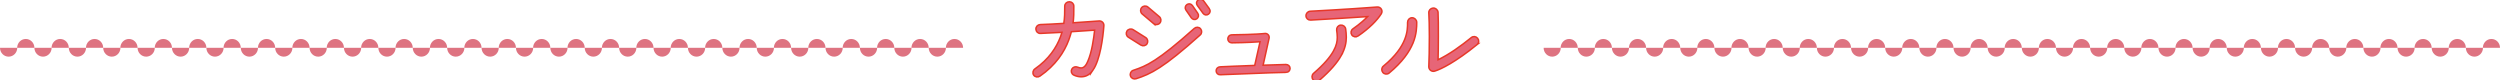 <svg xmlns="http://www.w3.org/2000/svg" data-name="レイヤー 2" viewBox="0 0 992 31.93"><g fill="none" stroke="#e73828" stroke-miterlimit="10" stroke-width="1.2"><path d="M433.46 27.64c-1.11 1.6-2.5 2.54-4.47 2.54-.98 0-2.05-.29-2.79-.66-.74-.37-1.02-1.23-.66-1.93.37-.7 1.23-.98 1.97-.66.45.21.98.33 1.48.33 1.52 0 2.38-1.56 2.91-2.79 1.6-3.61 2.38-8.94 2.79-12.83-2.09.16-5.82.41-9.8.66-.29 1.11-.62 2.25-1.07 3.44-1.76 4.76-5.17 9.96-11.36 14.23-.66.45-1.6.33-2.05-.33-.45-.66-.25-1.6.41-2.05 5.66-3.94 8.65-8.61 10.25-12.87.29-.78.53-1.48.74-2.21-3.44.21-6.76.37-8.98.45-.82.04-1.43-.57-1.48-1.39-.04-.82.57-1.48 1.39-1.52 2.34-.08 5.9-.25 9.64-.49.41-2.54.41-4.63.41-7.13 0-.82.7-1.43 1.52-1.43s1.48.61 1.48 1.43c0 2.42.04 4.47-.33 6.93l10.7-.74c.86-.08 1.64.66 1.56 1.56-.33 4.71-1.48 13.41-4.26 17.47ZM452.86 17.64l-4.96-3.12c-.7-.41-.9-1.31-.49-2.01.41-.7 1.35-.9 2.05-.49l4.96 3.12c.7.41.9 1.35.49 2.05-.45.7-1.35.86-2.05.45Zm23.17-3.98c-7.34 6.56-12.18 10.41-15.99 12.87-3.77 2.46-6.52 3.53-9.35 4.43-.78.25-1.6-.16-1.84-.94-.25-.78.16-1.6.94-1.84 2.71-.9 5.04-1.76 8.65-4.1 3.57-2.3 8.36-6.07 15.66-12.59.62-.53 1.52-.49 2.05.12.53.62.49 1.52-.12 2.05Zm-18.12-4.55L453.4 5.3c-.62-.53-.7-1.48-.16-2.09.53-.62 1.48-.7 2.09-.16l4.51 3.81c.61.53.7 1.48.16 2.09-.53.61-1.48.7-2.09.16Zm17.13-3.65c.41.57.25 1.35-.33 1.76s-1.35.25-1.76-.33l-2.13-3.08c-.41-.57-.25-1.35.33-1.76.57-.41 1.35-.25 1.76.33l2.13 3.08Zm4.6-1.8c.41.57.29 1.31-.29 1.72s-1.31.33-1.72-.25l-2.3-3.16c-.41-.57-.33-1.31.25-1.72.57-.41 1.35-.33 1.76.25l2.3 3.16ZM510.37 28.42c-8.36.16-18.04.7-26.24.94-.7.04-1.23-.53-1.27-1.23s.53-1.27 1.23-1.31c1.8-.08 8-.37 14.02-.57l2.25-10c-1.85.12-5.29.37-11.6.45-.7 0-1.27-.57-1.27-1.27s.53-1.31 1.23-1.31c9.51-.12 12.79-.49 13.12-.53.9-.16 1.64.66 1.44 1.52l-2.46 11.07c4.35-.16 8.16-.25 9.47-.29.7 0 1.31.53 1.31 1.23s-.53 1.31-1.23 1.31ZM538.69 14.07c-.66.45-1.6.29-2.05-.37-.45-.66-.29-1.56.37-2.01 2.91-2.01 5.04-3.98 6.4-5.45-5.29.37-15.79 1.02-23.37 1.43-.82.04-1.48-.53-1.52-1.35-.04-.82.57-1.52 1.39-1.56 5.25-.29 11.89-.66 17.22-1.02l9.39-.66c1.19-.08 1.97 1.23 1.31 2.25-1.6 2.5-4.55 5.58-9.14 8.73Zm-6.77 7.88c-1.56 2.75-4.18 5.86-8.53 9.63-.62.53-1.6.45-2.13-.16-.53-.62-.45-1.56.16-2.09 4.18-3.61 6.6-6.52 7.91-8.86 1.31-2.34 1.6-4.06 1.6-5.7 0-.94-.12-1.89-.25-2.87-.08-.82.49-1.56 1.31-1.64.82-.08 1.6.49 1.68 1.31.12.94.25 2.01.25 3.2 0 2.05-.45 4.43-2.01 7.18ZM560.41 16.94c-1.39 3.44-4.14 7.46-9.39 11.81-.62.53-1.56.45-2.09-.21s-.45-1.56.21-2.09c4.96-4.1 7.3-7.67 8.49-10.62 1.19-2.95 1.19-5.25 1.19-6.97 0-.82.66-1.52 1.48-1.52s1.56.7 1.56 1.52c0 1.76-.04 4.63-1.43 8.08Zm25.5.54c-8.53 6.89-14.15 9.68-16.73 10.46-.98.29-1.97-.49-1.93-1.52.12-2.34.21-7.3.21-11.97 0-3.81-.08-7.5-.21-9.35-.08-.82.57-1.52 1.39-1.6.82-.08 1.6.57 1.68 1.39.12 1.72.12 5.7.12 9.55 0 3.49-.04 7.13-.12 9.76 4.92-2.34 9.47-5.66 13.69-9.06.66-.53 1.56-.41 2.09.25s.45 1.56-.21 2.09Z"/></g><g fill="#e76577"><path d="M433.46 27.64c-1.11 1.6-2.5 2.54-4.47 2.54-.98 0-2.05-.29-2.79-.66-.74-.37-1.02-1.23-.66-1.93.37-.7 1.23-.98 1.97-.66.45.21.98.33 1.48.33 1.52 0 2.38-1.56 2.91-2.79 1.6-3.61 2.38-8.94 2.79-12.83-2.09.16-5.82.41-9.8.66-.29 1.11-.62 2.25-1.07 3.44-1.76 4.76-5.17 9.96-11.36 14.23-.66.45-1.6.33-2.05-.33-.45-.66-.25-1.6.41-2.05 5.66-3.94 8.65-8.61 10.25-12.87.29-.78.53-1.48.74-2.21-3.44.21-6.76.37-8.98.45-.82.04-1.43-.57-1.48-1.39-.04-.82.57-1.48 1.39-1.52 2.34-.08 5.9-.25 9.64-.49.41-2.54.41-4.63.41-7.13 0-.82.7-1.43 1.52-1.43s1.48.61 1.48 1.43c0 2.42.04 4.47-.33 6.93l10.7-.74c.86-.08 1.64.66 1.56 1.56-.33 4.71-1.48 13.41-4.26 17.47ZM452.86 17.64l-4.96-3.12c-.7-.41-.9-1.31-.49-2.01.41-.7 1.35-.9 2.05-.49l4.96 3.12c.7.41.9 1.35.49 2.05-.45.7-1.35.86-2.05.45Zm23.17-3.98c-7.34 6.56-12.18 10.41-15.99 12.87-3.77 2.46-6.52 3.53-9.35 4.43-.78.25-1.6-.16-1.84-.94-.25-.78.16-1.6.94-1.84 2.71-.9 5.04-1.76 8.65-4.1 3.57-2.3 8.36-6.07 15.66-12.59.62-.53 1.52-.49 2.05.12.53.62.49 1.52-.12 2.05Zm-18.12-4.55L453.4 5.3c-.62-.53-.7-1.48-.16-2.09.53-.62 1.48-.7 2.09-.16l4.51 3.81c.61.53.7 1.48.16 2.09-.53.61-1.48.7-2.09.16Zm17.13-3.65c.41.57.25 1.35-.33 1.76s-1.35.25-1.76-.33l-2.13-3.08c-.41-.57-.25-1.35.33-1.76.57-.41 1.35-.25 1.76.33l2.13 3.08Zm4.6-1.8c.41.57.29 1.31-.29 1.72s-1.31.33-1.72-.25l-2.3-3.16c-.41-.57-.33-1.31.25-1.72.57-.41 1.35-.33 1.76.25l2.3 3.16ZM510.37 28.42c-8.36.16-18.04.7-26.24.94-.7.04-1.23-.53-1.27-1.23s.53-1.27 1.23-1.31c1.8-.08 8-.37 14.02-.57l2.25-10c-1.85.12-5.29.37-11.6.45-.7 0-1.27-.57-1.27-1.27s.53-1.31 1.23-1.31c9.51-.12 12.79-.49 13.12-.53.9-.16 1.64.66 1.44 1.52l-2.46 11.07c4.35-.16 8.16-.25 9.47-.29.7 0 1.31.53 1.31 1.23s-.53 1.31-1.23 1.31ZM538.69 14.07c-.66.45-1.6.29-2.05-.37-.45-.66-.29-1.56.37-2.01 2.91-2.01 5.04-3.98 6.4-5.45-5.29.37-15.79 1.02-23.37 1.43-.82.04-1.48-.53-1.52-1.35-.04-.82.57-1.52 1.39-1.56 5.25-.29 11.89-.66 17.22-1.02l9.39-.66c1.19-.08 1.97 1.23 1.31 2.25-1.6 2.5-4.55 5.58-9.14 8.73Zm-6.77 7.88c-1.56 2.75-4.18 5.86-8.53 9.63-.62.53-1.6.45-2.13-.16-.53-.62-.45-1.56.16-2.09 4.18-3.61 6.6-6.52 7.91-8.86 1.31-2.34 1.6-4.06 1.6-5.7 0-.94-.12-1.89-.25-2.87-.08-.82.49-1.56 1.31-1.64.82-.08 1.6.49 1.68 1.31.12.94.25 2.01.25 3.2 0 2.05-.45 4.43-2.01 7.18ZM560.41 16.94c-1.39 3.44-4.14 7.46-9.39 11.81-.62.53-1.56.45-2.09-.21s-.45-1.56.21-2.09c4.96-4.1 7.3-7.67 8.49-10.62 1.19-2.95 1.19-5.25 1.19-6.97 0-.82.66-1.52 1.48-1.52s1.56.7 1.56 1.52c0 1.76-.04 4.63-1.43 8.08Zm25.5.54c-8.53 6.89-14.15 9.68-16.73 10.46-.98.29-1.97-.49-1.93-1.52.12-2.34.21-7.3.21-11.97 0-3.81-.08-7.5-.21-9.35-.08-.82.57-1.52 1.39-1.6.82-.08 1.6.57 1.68 1.39.12 1.72.12 5.7.12 9.55 0 3.49-.04 7.13-.12 9.76 4.92-2.34 9.47-5.66 13.69-9.06.66-.53 1.56-.41 2.09.25s.45 1.56-.21 2.09Z"/></g><g fill="#de7381" fill-rule="evenodd"><path d="M626.06 18.97c0-1.94-1.52-3.51-3.4-3.51s-3.4 1.57-3.4 3.51h6.8ZM639.61 18.97c0-1.94-1.52-3.51-3.4-3.51s-3.4 1.57-3.4 3.51h6.8ZM612.51 18.97c0 1.94 1.52 3.51 3.4 3.51s3.4-1.57 3.4-3.51h-6.8ZM626.06 18.97c0 1.94 1.52 3.51 3.4 3.51s3.4-1.57 3.4-3.51h-6.8ZM653.17 18.97c0-1.94-1.52-3.51-3.4-3.51s-3.4 1.57-3.4 3.51h6.8ZM666.72 18.97c0-1.94-1.52-3.51-3.4-3.51s-3.4 1.57-3.4 3.51h6.8ZM639.61 18.97c0 1.94 1.52 3.51 3.4 3.51s3.4-1.57 3.4-3.51h-6.8ZM653.17 18.97c0 1.94 1.52 3.51 3.4 3.51s3.4-1.57 3.4-3.51h-6.8ZM680.27 18.97c0-1.94-1.52-3.51-3.4-3.51s-3.4 1.57-3.4 3.51h6.8ZM693.83 18.97c0-1.94-1.52-3.51-3.4-3.51s-3.4 1.57-3.4 3.51h6.8ZM666.72 18.97c0 1.94 1.52 3.51 3.4 3.51s3.4-1.57 3.4-3.51h-6.8ZM680.27 18.97c0 1.94 1.52 3.51 3.4 3.51s3.4-1.57 3.4-3.51h-6.8ZM707.38 18.97c0-1.94-1.52-3.51-3.4-3.51s-3.4 1.57-3.4 3.51h6.8ZM720.93 18.97c0-1.94-1.52-3.51-3.4-3.51s-3.4 1.57-3.4 3.51h6.8ZM693.83 18.97c0 1.94 1.52 3.51 3.4 3.51s3.4-1.57 3.4-3.51h-6.8ZM707.38 18.97c0 1.94 1.52 3.51 3.4 3.51s3.4-1.57 3.4-3.51h-6.8ZM734.49 18.97c0-1.94-1.52-3.51-3.4-3.51s-3.4 1.57-3.4 3.51h6.8ZM748.04 18.97c0-1.94-1.52-3.51-3.4-3.51s-3.4 1.57-3.4 3.51h6.8ZM720.93 18.97c0 1.94 1.52 3.51 3.4 3.51s3.4-1.57 3.4-3.51h-6.8ZM734.49 18.97c0 1.94 1.52 3.51 3.4 3.51s3.4-1.57 3.4-3.51h-6.8ZM761.59 18.97c0-1.94-1.52-3.51-3.4-3.51s-3.4 1.57-3.4 3.51h6.8ZM775.15 18.97c0-1.94-1.52-3.51-3.4-3.51s-3.4 1.57-3.4 3.51h6.8ZM748.04 18.97c0 1.94 1.52 3.51 3.4 3.51s3.4-1.57 3.4-3.51h-6.8ZM761.59 18.97c0 1.94 1.52 3.51 3.4 3.51s3.4-1.57 3.4-3.51h-6.8ZM788.7 18.97c0-1.94-1.52-3.51-3.4-3.51s-3.4 1.57-3.4 3.51h6.8ZM802.25 18.97c0-1.94-1.52-3.51-3.4-3.51s-3.4 1.57-3.4 3.51h6.8ZM775.15 18.97c0 1.94 1.52 3.51 3.4 3.51s3.4-1.57 3.4-3.51h-6.8ZM788.7 18.97c0 1.94 1.52 3.51 3.4 3.51s3.4-1.57 3.4-3.51h-6.8ZM815.81 18.97c0-1.94-1.52-3.51-3.4-3.51s-3.4 1.57-3.4 3.51h6.8ZM829.36 18.97c0-1.94-1.52-3.51-3.4-3.51s-3.4 1.57-3.4 3.51h6.8ZM802.25 18.97c0 1.94 1.52 3.51 3.4 3.51s3.4-1.57 3.4-3.51h-6.8ZM815.81 18.97c0 1.94 1.52 3.51 3.4 3.51s3.4-1.57 3.4-3.51h-6.8ZM842.91 18.97c0-1.94-1.52-3.51-3.4-3.51s-3.4 1.57-3.4 3.51h6.8ZM856.47 18.97c0-1.94-1.52-3.51-3.4-3.51s-3.4 1.57-3.4 3.51h6.8ZM829.36 18.97c0 1.94 1.52 3.51 3.4 3.51s3.4-1.57 3.4-3.51h-6.8ZM842.91 18.97c0 1.94 1.52 3.51 3.4 3.51s3.4-1.57 3.4-3.51h-6.8ZM870.02 18.97c0-1.94-1.52-3.51-3.4-3.51s-3.4 1.57-3.4 3.51h6.8ZM883.57 18.97c0-1.94-1.52-3.51-3.4-3.51s-3.4 1.57-3.4 3.51h6.8ZM856.47 18.97c0 1.94 1.52 3.51 3.4 3.51s3.4-1.57 3.4-3.51h-6.8ZM870.02 18.97c0 1.94 1.52 3.51 3.4 3.51s3.4-1.57 3.4-3.51h-6.8ZM897.13 18.97c0-1.94-1.52-3.51-3.4-3.51s-3.4 1.57-3.4 3.51h6.8ZM910.68 18.97c0-1.94-1.52-3.51-3.4-3.51s-3.4 1.57-3.4 3.51h6.8ZM883.57 18.97c0 1.94 1.52 3.51 3.4 3.51s3.4-1.57 3.4-3.51h-6.8ZM897.13 18.97c0 1.94 1.52 3.51 3.4 3.51s3.4-1.57 3.4-3.51h-6.8ZM924.23 18.97c0-1.94-1.52-3.51-3.4-3.51s-3.4 1.57-3.4 3.51h6.8ZM937.79 18.97c0-1.94-1.52-3.51-3.4-3.51s-3.4 1.57-3.4 3.51h6.8ZM910.68 18.97c0 1.94 1.52 3.51 3.4 3.51s3.4-1.57 3.4-3.51h-6.8ZM924.23 18.97c0 1.94 1.52 3.51 3.4 3.51s3.4-1.57 3.4-3.51h-6.8ZM951.34 18.97c0-1.94-1.52-3.51-3.4-3.51s-3.4 1.57-3.4 3.51h6.8ZM964.89 18.97c0-1.94-1.52-3.51-3.4-3.51s-3.4 1.57-3.4 3.51h6.8ZM937.79 18.97c0 1.94 1.52 3.51 3.4 3.51s3.4-1.57 3.4-3.51h-6.8ZM951.34 18.97c0 1.94 1.52 3.51 3.4 3.51s3.4-1.57 3.4-3.51h-6.8ZM978.45 18.97c0-1.94-1.52-3.51-3.4-3.51s-3.4 1.57-3.4 3.51h6.8ZM992 18.97c0-1.94-1.52-3.51-3.4-3.51s-3.4 1.57-3.4 3.51h6.8ZM964.89 18.97c0 1.94 1.52 3.51 3.4 3.51s3.4-1.57 3.4-3.51h-6.8ZM978.45 18.97c0 1.94 1.52 3.51 3.4 3.51s3.4-1.57 3.4-3.51h-6.8Z"/></g><g fill="#de7381" fill-rule="evenodd"><path d="M13.65 18.97c0-1.94-1.53-3.51-3.42-3.51s-3.42 1.57-3.42 3.51h6.84ZM27.3 18.97c0-1.94-1.53-3.51-3.42-3.51s-3.42 1.57-3.42 3.51h6.84ZM0 18.97c0 1.94 1.53 3.51 3.42 3.51s3.42-1.57 3.42-3.51H0ZM13.65 18.97c0 1.94 1.53 3.51 3.42 3.51s3.42-1.57 3.42-3.51h-6.85ZM40.95 18.97c0-1.94-1.53-3.51-3.42-3.51s-3.42 1.57-3.42 3.51h6.84ZM54.59 18.97c0-1.94-1.53-3.51-3.42-3.51s-3.42 1.57-3.42 3.51h6.84ZM27.3 18.97c0 1.94 1.53 3.51 3.42 3.51s3.42-1.57 3.42-3.51h-6.85ZM40.95 18.97c0 1.94 1.53 3.51 3.42 3.51s3.42-1.57 3.42-3.51h-6.85ZM68.24 18.97c0-1.94-1.53-3.51-3.42-3.51s-3.42 1.57-3.42 3.51h6.84ZM81.89 18.97c0-1.94-1.53-3.51-3.42-3.51s-3.42 1.57-3.42 3.51h6.84ZM54.59 18.97c0 1.94 1.53 3.51 3.42 3.51s3.42-1.57 3.42-3.51h-6.85ZM68.24 18.97c0 1.94 1.53 3.51 3.42 3.51s3.42-1.57 3.42-3.51h-6.85ZM95.54 18.97c0-1.94-1.53-3.51-3.42-3.51s-3.42 1.57-3.42 3.51h6.84ZM109.19 18.97c0-1.94-1.53-3.51-3.42-3.51s-3.42 1.57-3.42 3.51h6.84ZM81.89 18.97c0 1.94 1.53 3.51 3.42 3.51s3.42-1.57 3.42-3.51h-6.85ZM95.54 18.97c0 1.94 1.53 3.51 3.42 3.51s3.42-1.57 3.42-3.51h-6.85ZM122.84 18.97c0-1.94-1.53-3.51-3.42-3.51S116 17.03 116 18.97h6.84ZM136.48 18.97c0-1.94-1.53-3.51-3.42-3.51s-3.42 1.57-3.42 3.51h6.84ZM109.19 18.97c0 1.94 1.53 3.51 3.42 3.51s3.42-1.57 3.42-3.51h-6.85ZM122.84 18.97c0 1.94 1.53 3.51 3.42 3.51s3.42-1.57 3.42-3.51h-6.85ZM150.13 18.97c0-1.94-1.53-3.51-3.42-3.51s-3.42 1.57-3.42 3.51h6.84ZM163.78 18.97c0-1.94-1.53-3.51-3.42-3.51s-3.42 1.57-3.42 3.51h6.84ZM136.48 18.97c0 1.94 1.53 3.51 3.42 3.51s3.42-1.57 3.42-3.51h-6.85ZM150.13 18.97c0 1.94 1.53 3.51 3.42 3.51s3.42-1.57 3.42-3.51h-6.85ZM177.43 18.97c0-1.94-1.53-3.51-3.42-3.51s-3.42 1.57-3.42 3.51h6.84ZM191.08 18.97c0-1.94-1.53-3.51-3.42-3.51s-3.42 1.57-3.42 3.51h6.84ZM163.78 18.97c0 1.94 1.53 3.51 3.42 3.51s3.42-1.57 3.42-3.51h-6.85ZM177.43 18.97c0 1.94 1.53 3.51 3.42 3.51s3.42-1.57 3.42-3.51h-6.85ZM204.73 18.97c0-1.94-1.53-3.51-3.42-3.51s-3.42 1.57-3.42 3.51h6.84ZM218.37 18.97c0-1.94-1.53-3.51-3.42-3.51s-3.42 1.57-3.42 3.51h6.84ZM191.08 18.97c0 1.94 1.53 3.51 3.42 3.51s3.42-1.57 3.42-3.51h-6.85ZM204.73 18.97c0 1.94 1.53 3.51 3.42 3.51s3.42-1.57 3.42-3.51h-6.85ZM232.02 18.97c0-1.94-1.53-3.51-3.42-3.51s-3.42 1.57-3.42 3.51h6.84ZM245.67 18.97c0-1.94-1.53-3.51-3.42-3.51s-3.42 1.57-3.42 3.51h6.84ZM218.37 18.97c0 1.94 1.53 3.51 3.42 3.51s3.42-1.57 3.42-3.51h-6.85ZM232.02 18.97c0 1.94 1.53 3.51 3.42 3.51s3.42-1.57 3.42-3.51h-6.85ZM259.32 18.97c0-1.94-1.53-3.51-3.42-3.51s-3.42 1.57-3.42 3.51h6.84ZM272.97 18.97c0-1.94-1.53-3.51-3.42-3.51s-3.42 1.57-3.42 3.51h6.84ZM245.67 18.97c0 1.94 1.53 3.51 3.42 3.51s3.42-1.57 3.42-3.51h-6.85ZM259.32 18.97c0 1.94 1.53 3.51 3.42 3.51s3.42-1.57 3.42-3.51h-6.85ZM286.62 18.97c0-1.94-1.53-3.51-3.42-3.51s-3.42 1.57-3.42 3.51h6.84ZM300.27 18.97c0-1.94-1.53-3.51-3.42-3.51s-3.42 1.57-3.42 3.51h6.84ZM272.97 18.97c0 1.94 1.53 3.51 3.42 3.51s3.42-1.57 3.42-3.51h-6.85ZM286.62 18.97c0 1.94 1.53 3.51 3.42 3.51s3.42-1.57 3.42-3.51h-6.85ZM313.91 18.97c0-1.94-1.53-3.51-3.42-3.51s-3.42 1.57-3.42 3.51h6.84ZM327.56 18.97c0-1.94-1.53-3.51-3.42-3.51s-3.42 1.57-3.42 3.51h6.84ZM300.27 18.97c0 1.94 1.53 3.51 3.42 3.51s3.42-1.57 3.42-3.51h-6.85ZM313.91 18.97c0 1.94 1.53 3.51 3.42 3.51s3.42-1.57 3.42-3.51h-6.85ZM341.21 18.97c0-1.94-1.53-3.51-3.42-3.51s-3.42 1.57-3.42 3.51h6.84ZM354.86 18.97c0-1.94-1.53-3.51-3.42-3.51s-3.42 1.57-3.42 3.51h6.84ZM327.56 18.97c0 1.94 1.53 3.51 3.42 3.51s3.42-1.57 3.42-3.51h-6.85ZM341.21 18.97c0 1.94 1.53 3.51 3.42 3.51s3.42-1.57 3.42-3.51h-6.85ZM368.51 18.97c0-1.94-1.53-3.51-3.42-3.51s-3.42 1.57-3.42 3.51h6.84ZM382.16 18.97c0-1.94-1.53-3.51-3.42-3.51s-3.42 1.57-3.42 3.51h6.84ZM354.86 18.97c0 1.94 1.53 3.51 3.42 3.51s3.42-1.57 3.42-3.51h-6.85ZM368.51 18.97c0 1.94 1.53 3.51 3.42 3.51s3.42-1.57 3.42-3.51h-6.85Z"/></g></svg>